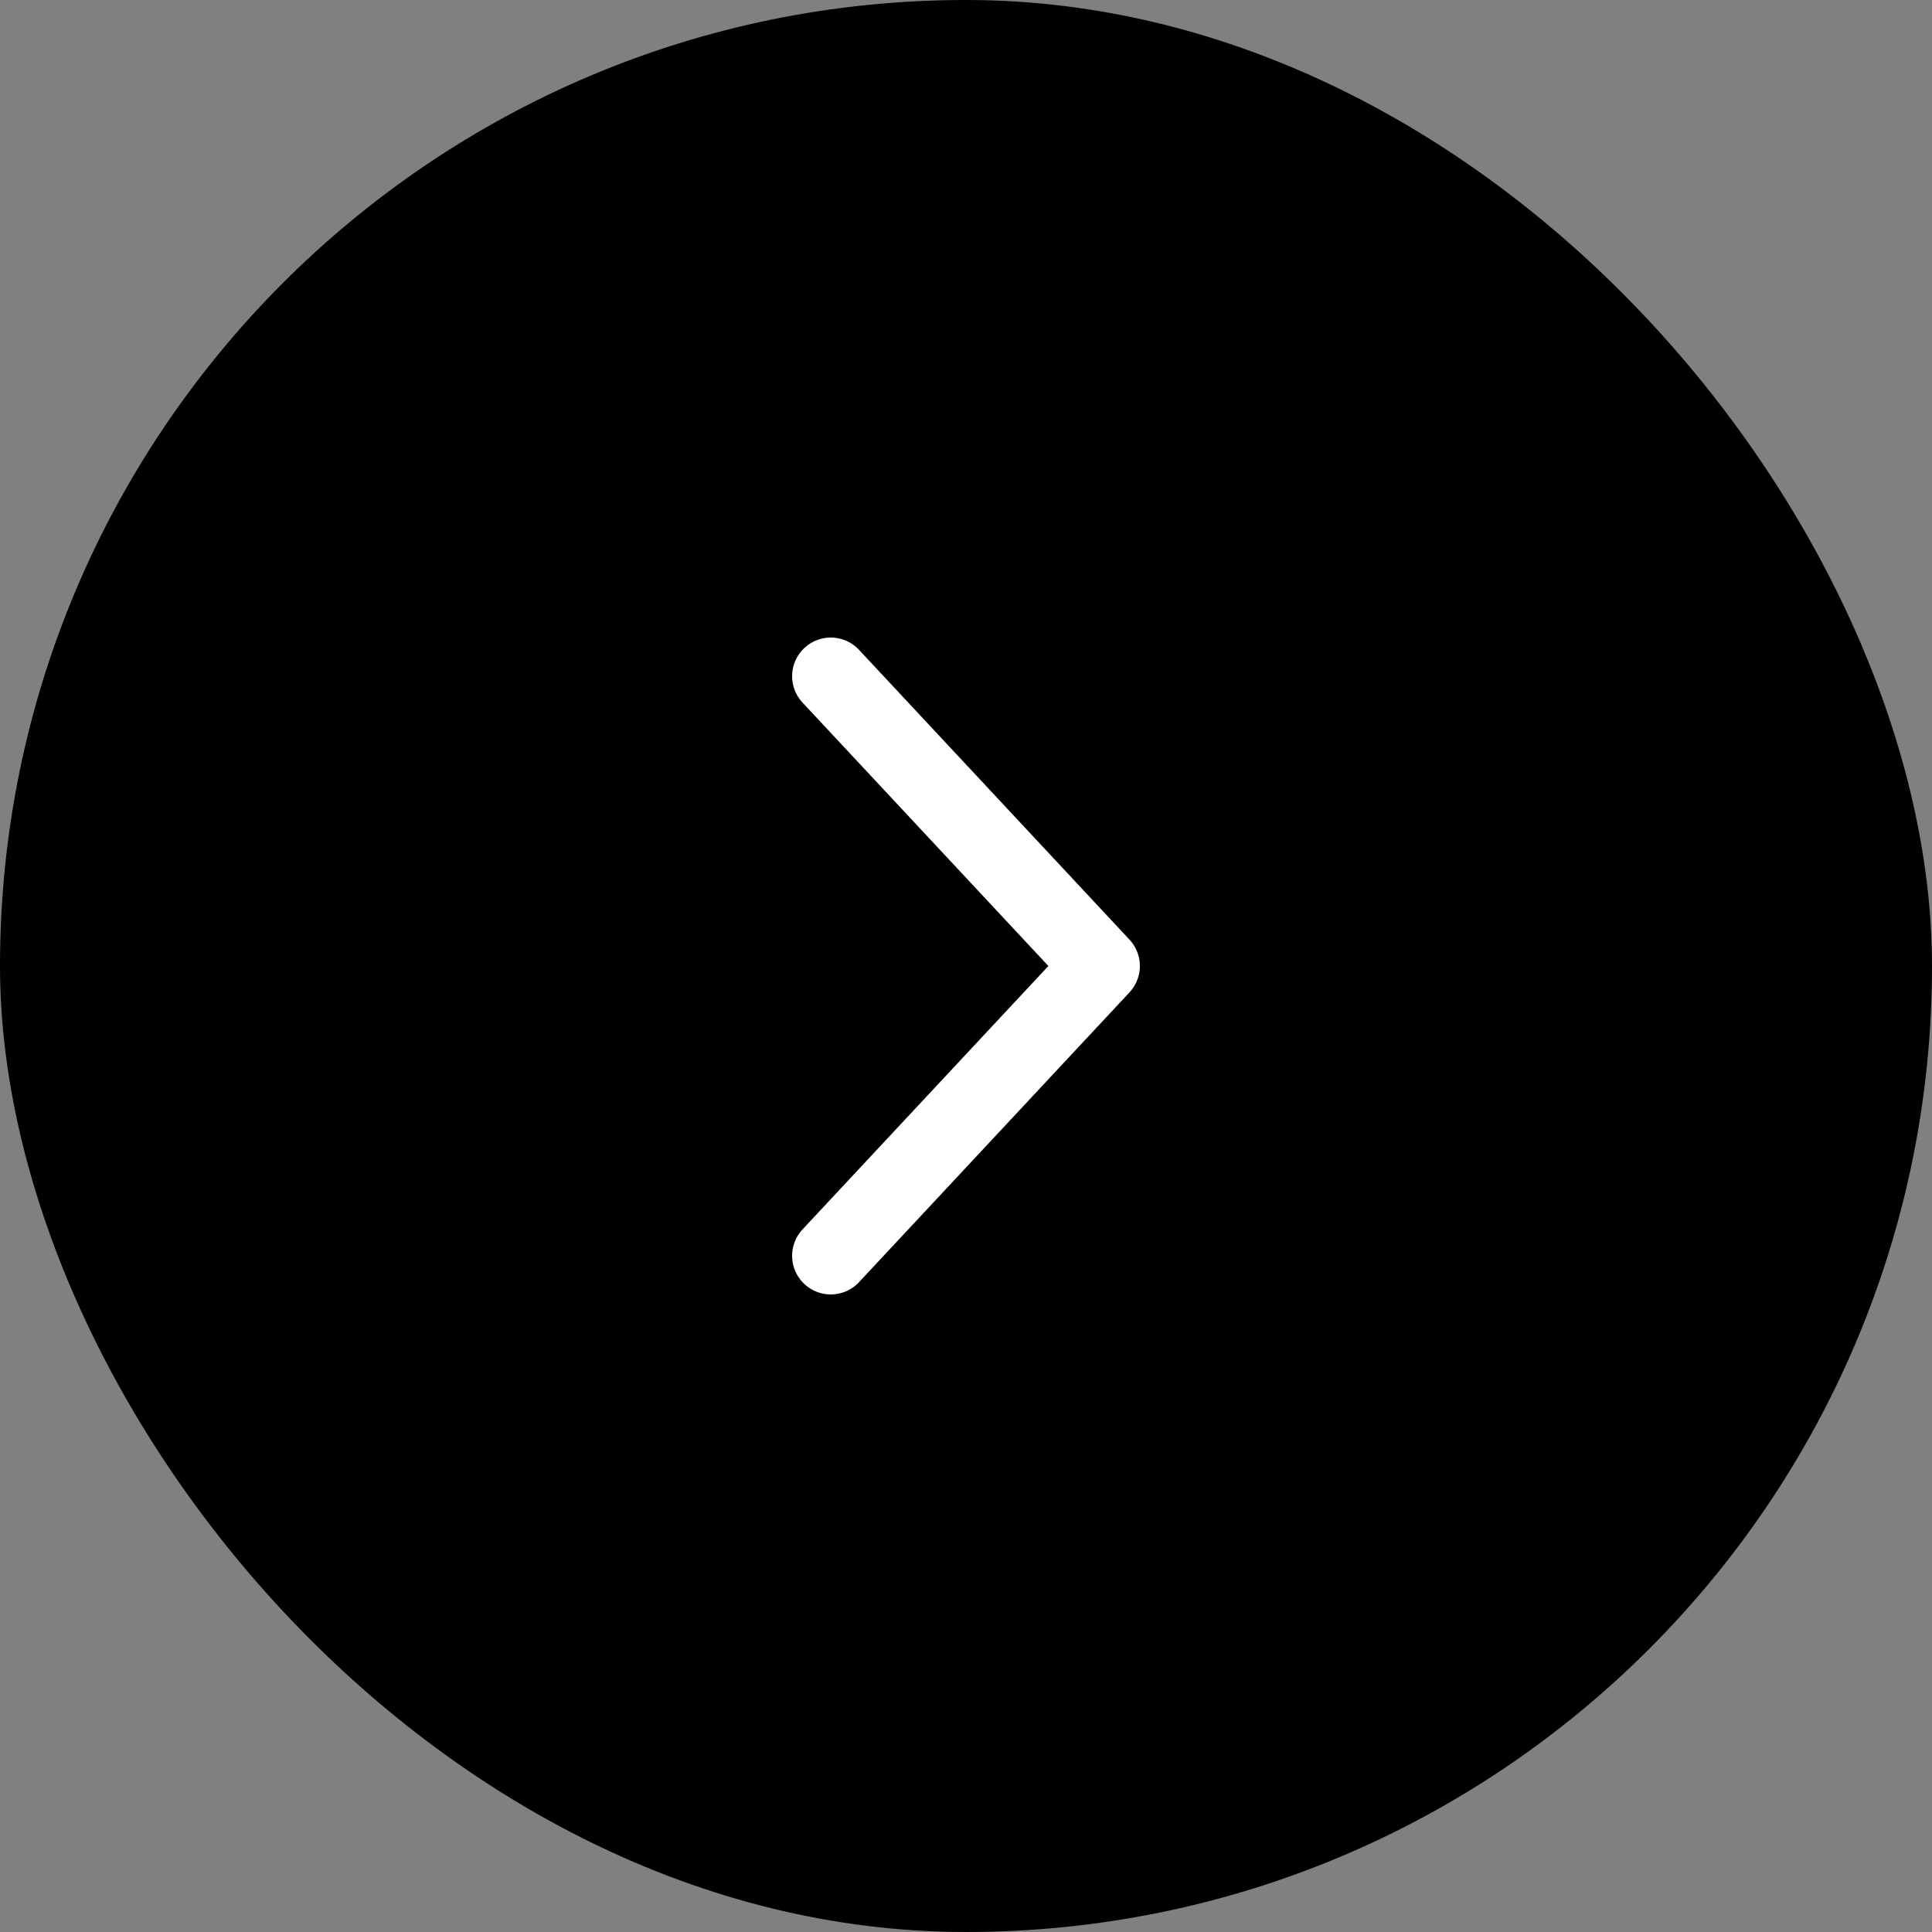 <svg xmlns="http://www.w3.org/2000/svg" width="50" height="50" viewBox="0 0 50 50">
  <rect x="0" y="0" width="50" height="50" fill="#808080" stroke="none"/>
  <g id="circuloFlechaNegroAdelante" transform="translate(-1180 -5161)">
    <rect id="Rectángulo_7315" data-name="Rectángulo 7315" width="50" height="50" rx="25" transform="translate(1180 5161)"/>
    <g id="arrow-right-outline" transform="translate(1201.5 5178.5)">
      <path id="Trazado_25" data-name="Trazado 25" d="M112.1,55l7-7.5-7-7.5" transform="translate(-112.1 -40)" fill="none" stroke="#fff" stroke-linecap="round" stroke-linejoin="round" stroke-width="2"/>
    </g>
  </g>
</svg>
